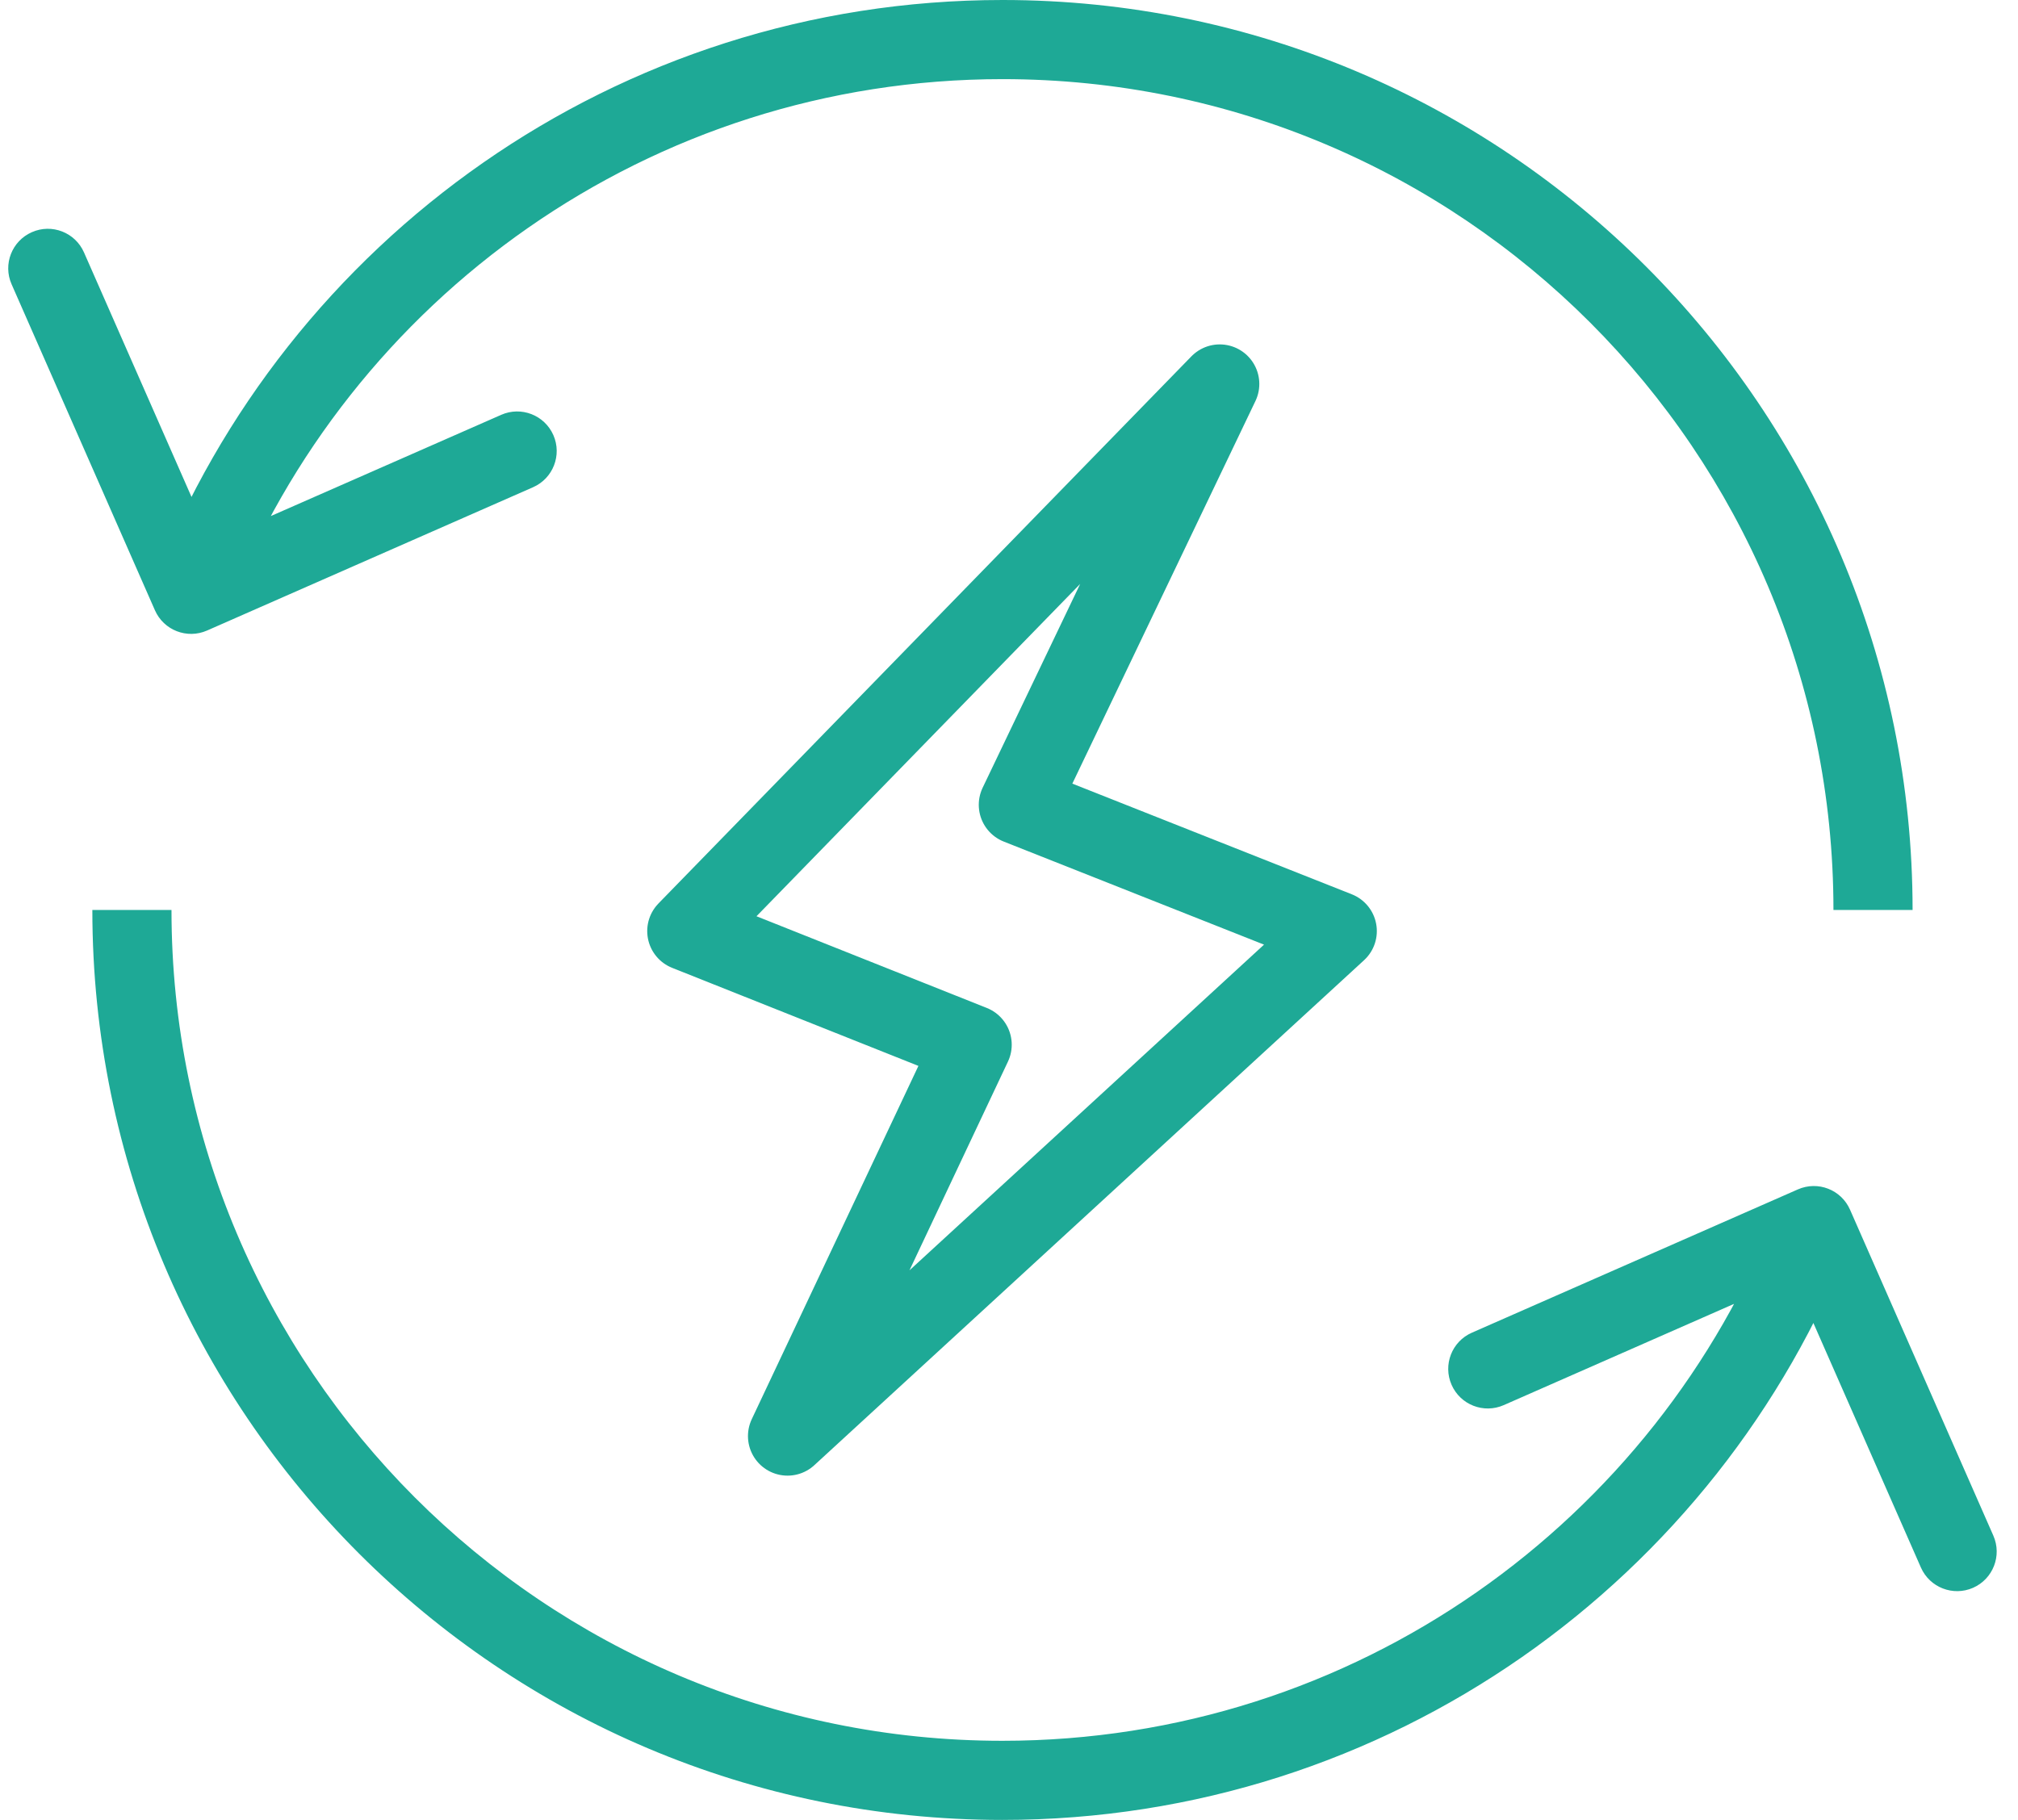 <svg width="51" height="46" viewBox="0 0 51 46" fill="none" xmlns="http://www.w3.org/2000/svg">
<path d="M17.357 23.534L30.826 9.705L25.736 20.342L33.796 23.534L19.903 36.298L24.569 26.406L17.357 23.534Z" stroke="#1EA996" stroke-width="2" stroke-linecap="round" stroke-linejoin="round"/>
<path d="M46.755 30.576C46.533 30.07 45.943 29.84 45.437 30.063L37.198 33.685C36.692 33.907 36.463 34.497 36.685 35.002C36.907 35.508 37.497 35.738 38.003 35.516L45.326 32.296L48.546 39.62C48.768 40.125 49.358 40.355 49.864 40.133C50.37 39.91 50.599 39.32 50.377 38.815L46.755 30.576ZM25.332 44C13.735 44 4.334 34.598 4.334 23H2.334C2.334 35.703 12.631 46 25.332 46V44ZM44.907 30.615C41.858 38.45 34.242 44 25.332 44V46C35.094 46 43.432 39.918 46.771 31.341L44.907 30.615Z" fill="#1EA996"/>
<path d="M3.915 15.424C4.137 15.93 4.727 16.16 5.233 15.937L13.472 12.315C13.977 12.093 14.207 11.503 13.985 10.998C13.762 10.492 13.172 10.262 12.667 10.485L5.343 13.704L2.123 6.381C1.901 5.875 1.311 5.645 0.806 5.868C0.3 6.09 0.07 6.68 0.293 7.185L3.915 15.424ZM25.337 2C36.934 2 46.336 11.402 46.336 23H48.336C48.336 10.297 38.039 0 25.337 0V2ZM5.762 15.385C8.812 7.55 16.428 2 25.337 2V0C15.576 0 7.237 6.082 3.898 14.659L5.762 15.385Z" fill="#1EA996"/>
</svg>